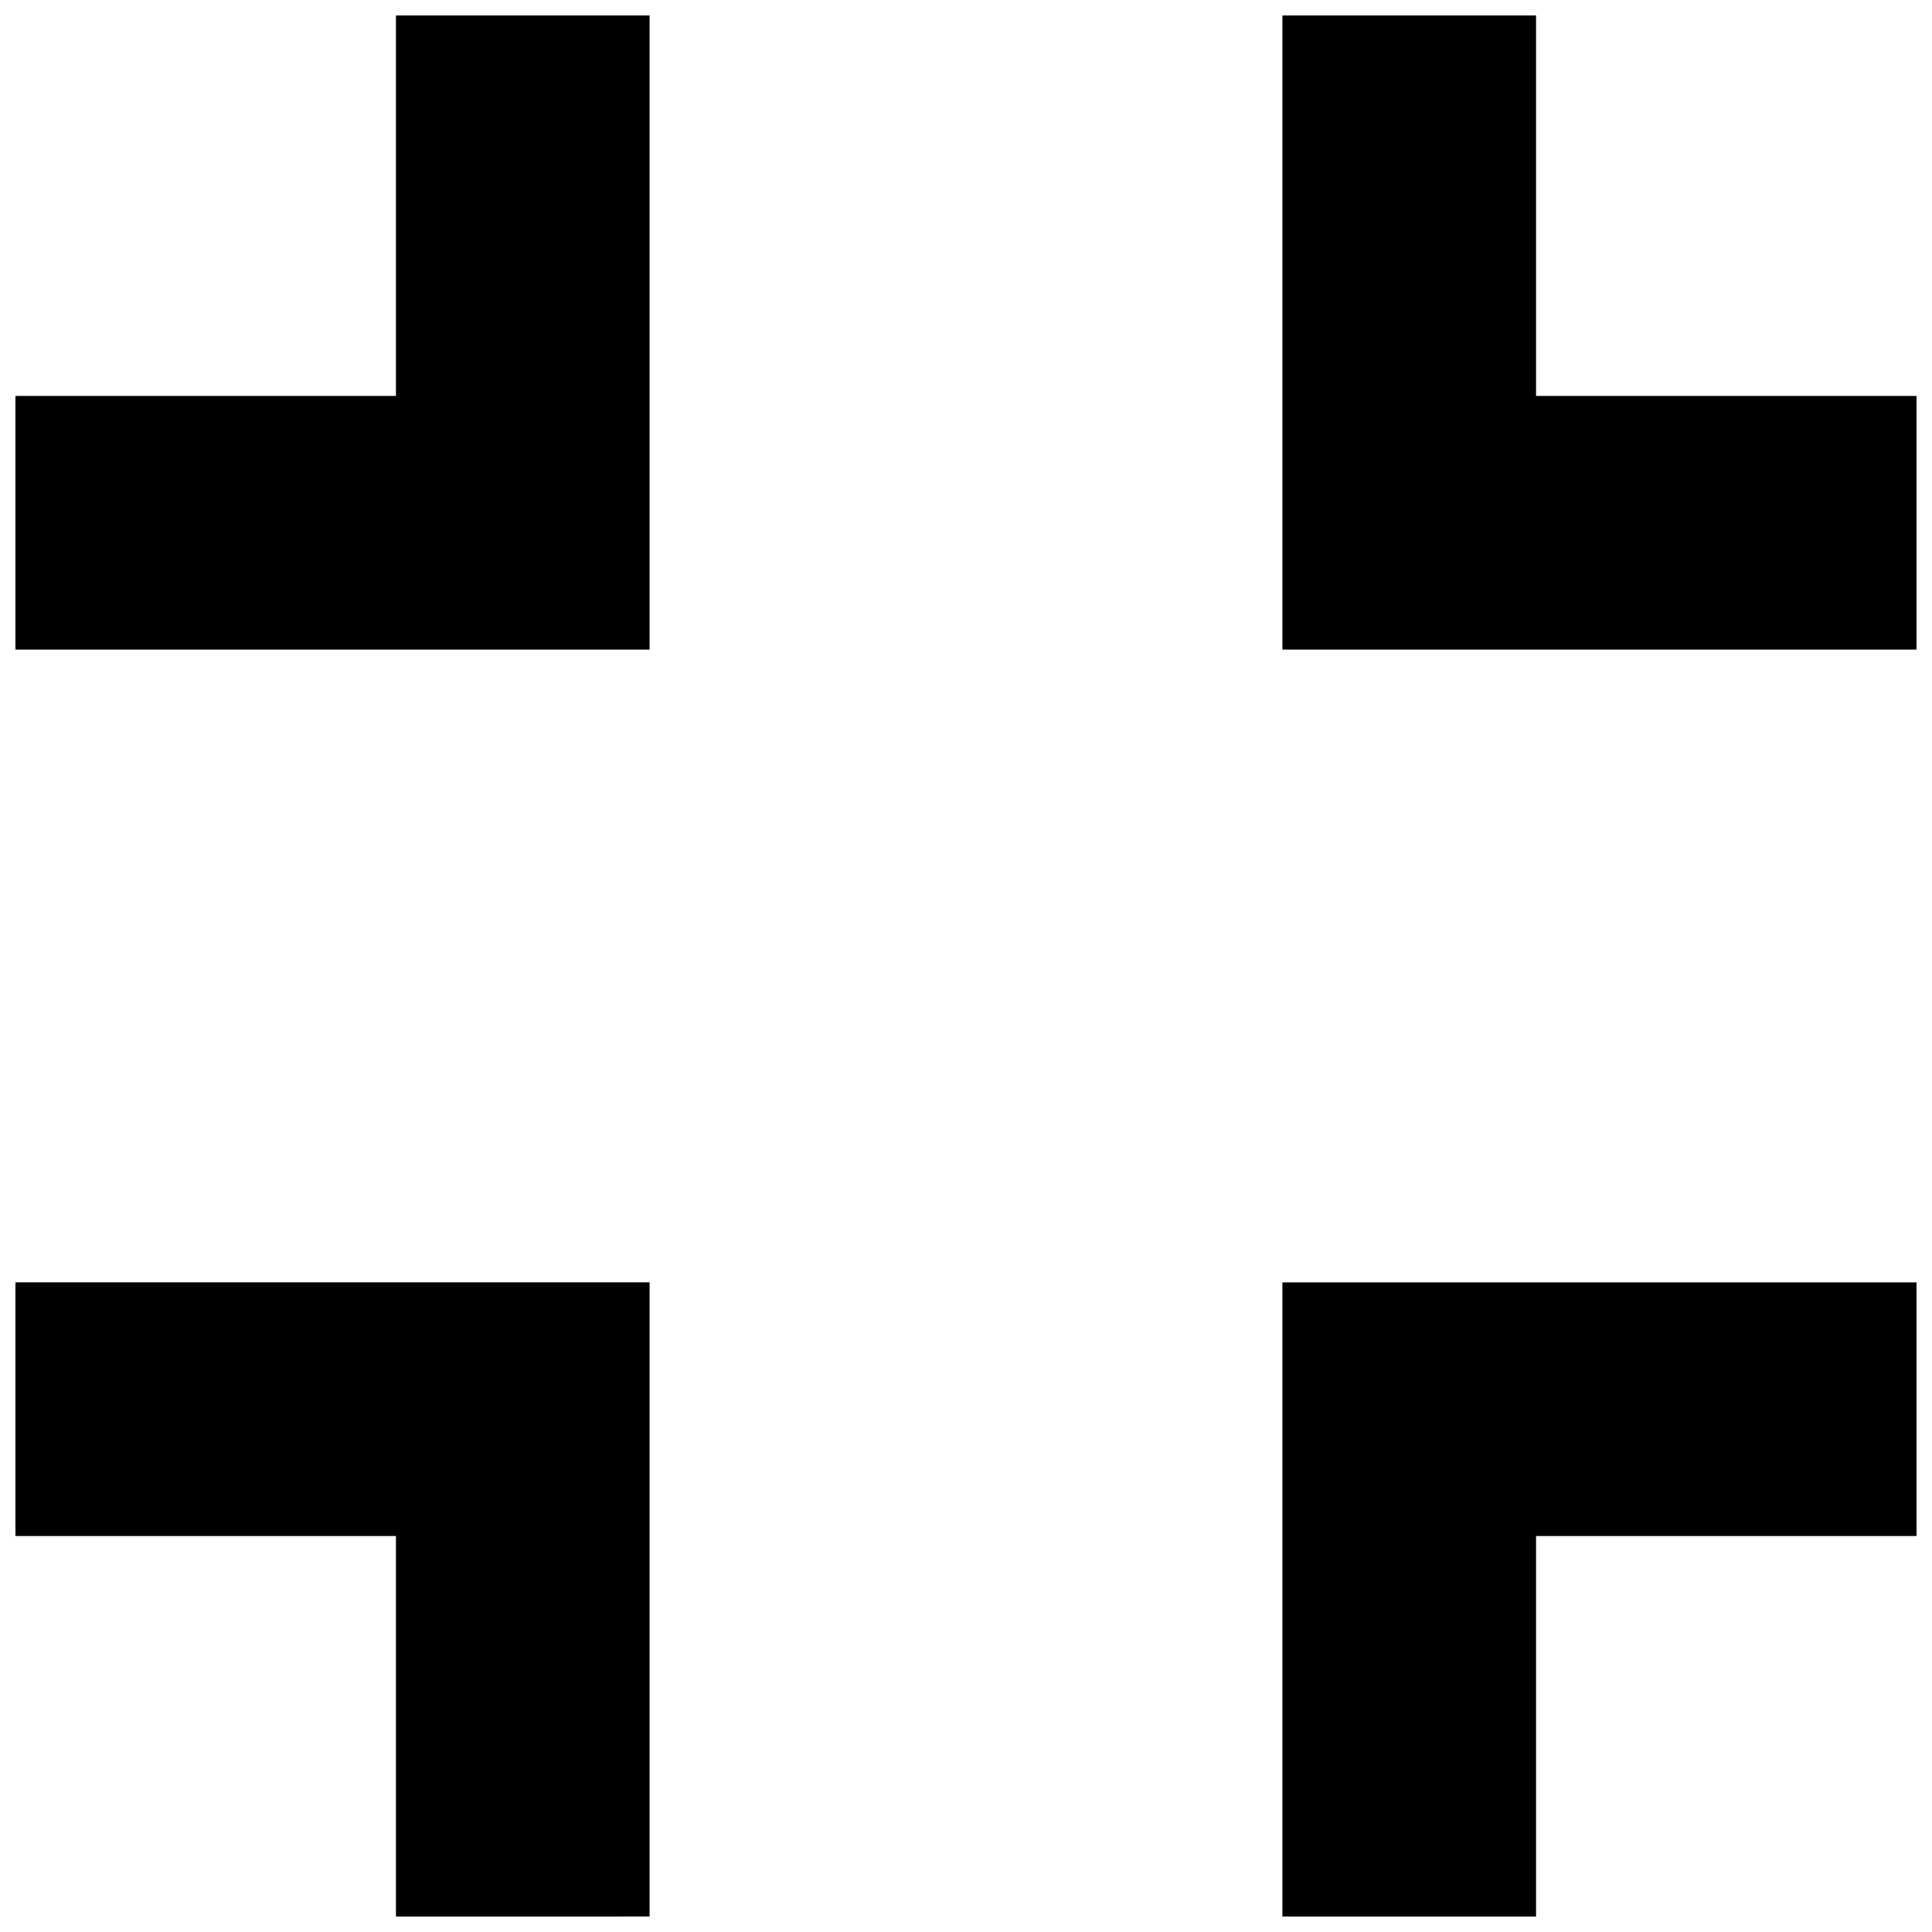 <?xml version="1.0" encoding="UTF-8"?>
<!-- Uploaded to: SVG Repo, www.svgrepo.com, Generator: SVG Repo Mixer Tools -->
<svg width="800px" height="800px" version="1.1" viewBox="144 144 512 512" xmlns="http://www.w3.org/2000/svg">
 <defs>
  <clipPath id="a">
   <path d="m148.09 148.09h503.81v503.81h-503.81z"/>
  </clipPath>
 </defs>
 <g clip-path="url(#a)">
  <path d="m248.93 651.9v-100.84h-100.84v-67.223h168.06v168.06zm302.14-503.81v100.84h100.84v67.223h-168.06v-168.06zm-234.92 0v168.06h-168.06v-67.223h100.84v-100.84zm167.7 503.81v-168.06h168.06v67.223h-100.84v100.84z"/>
 </g>
</svg>